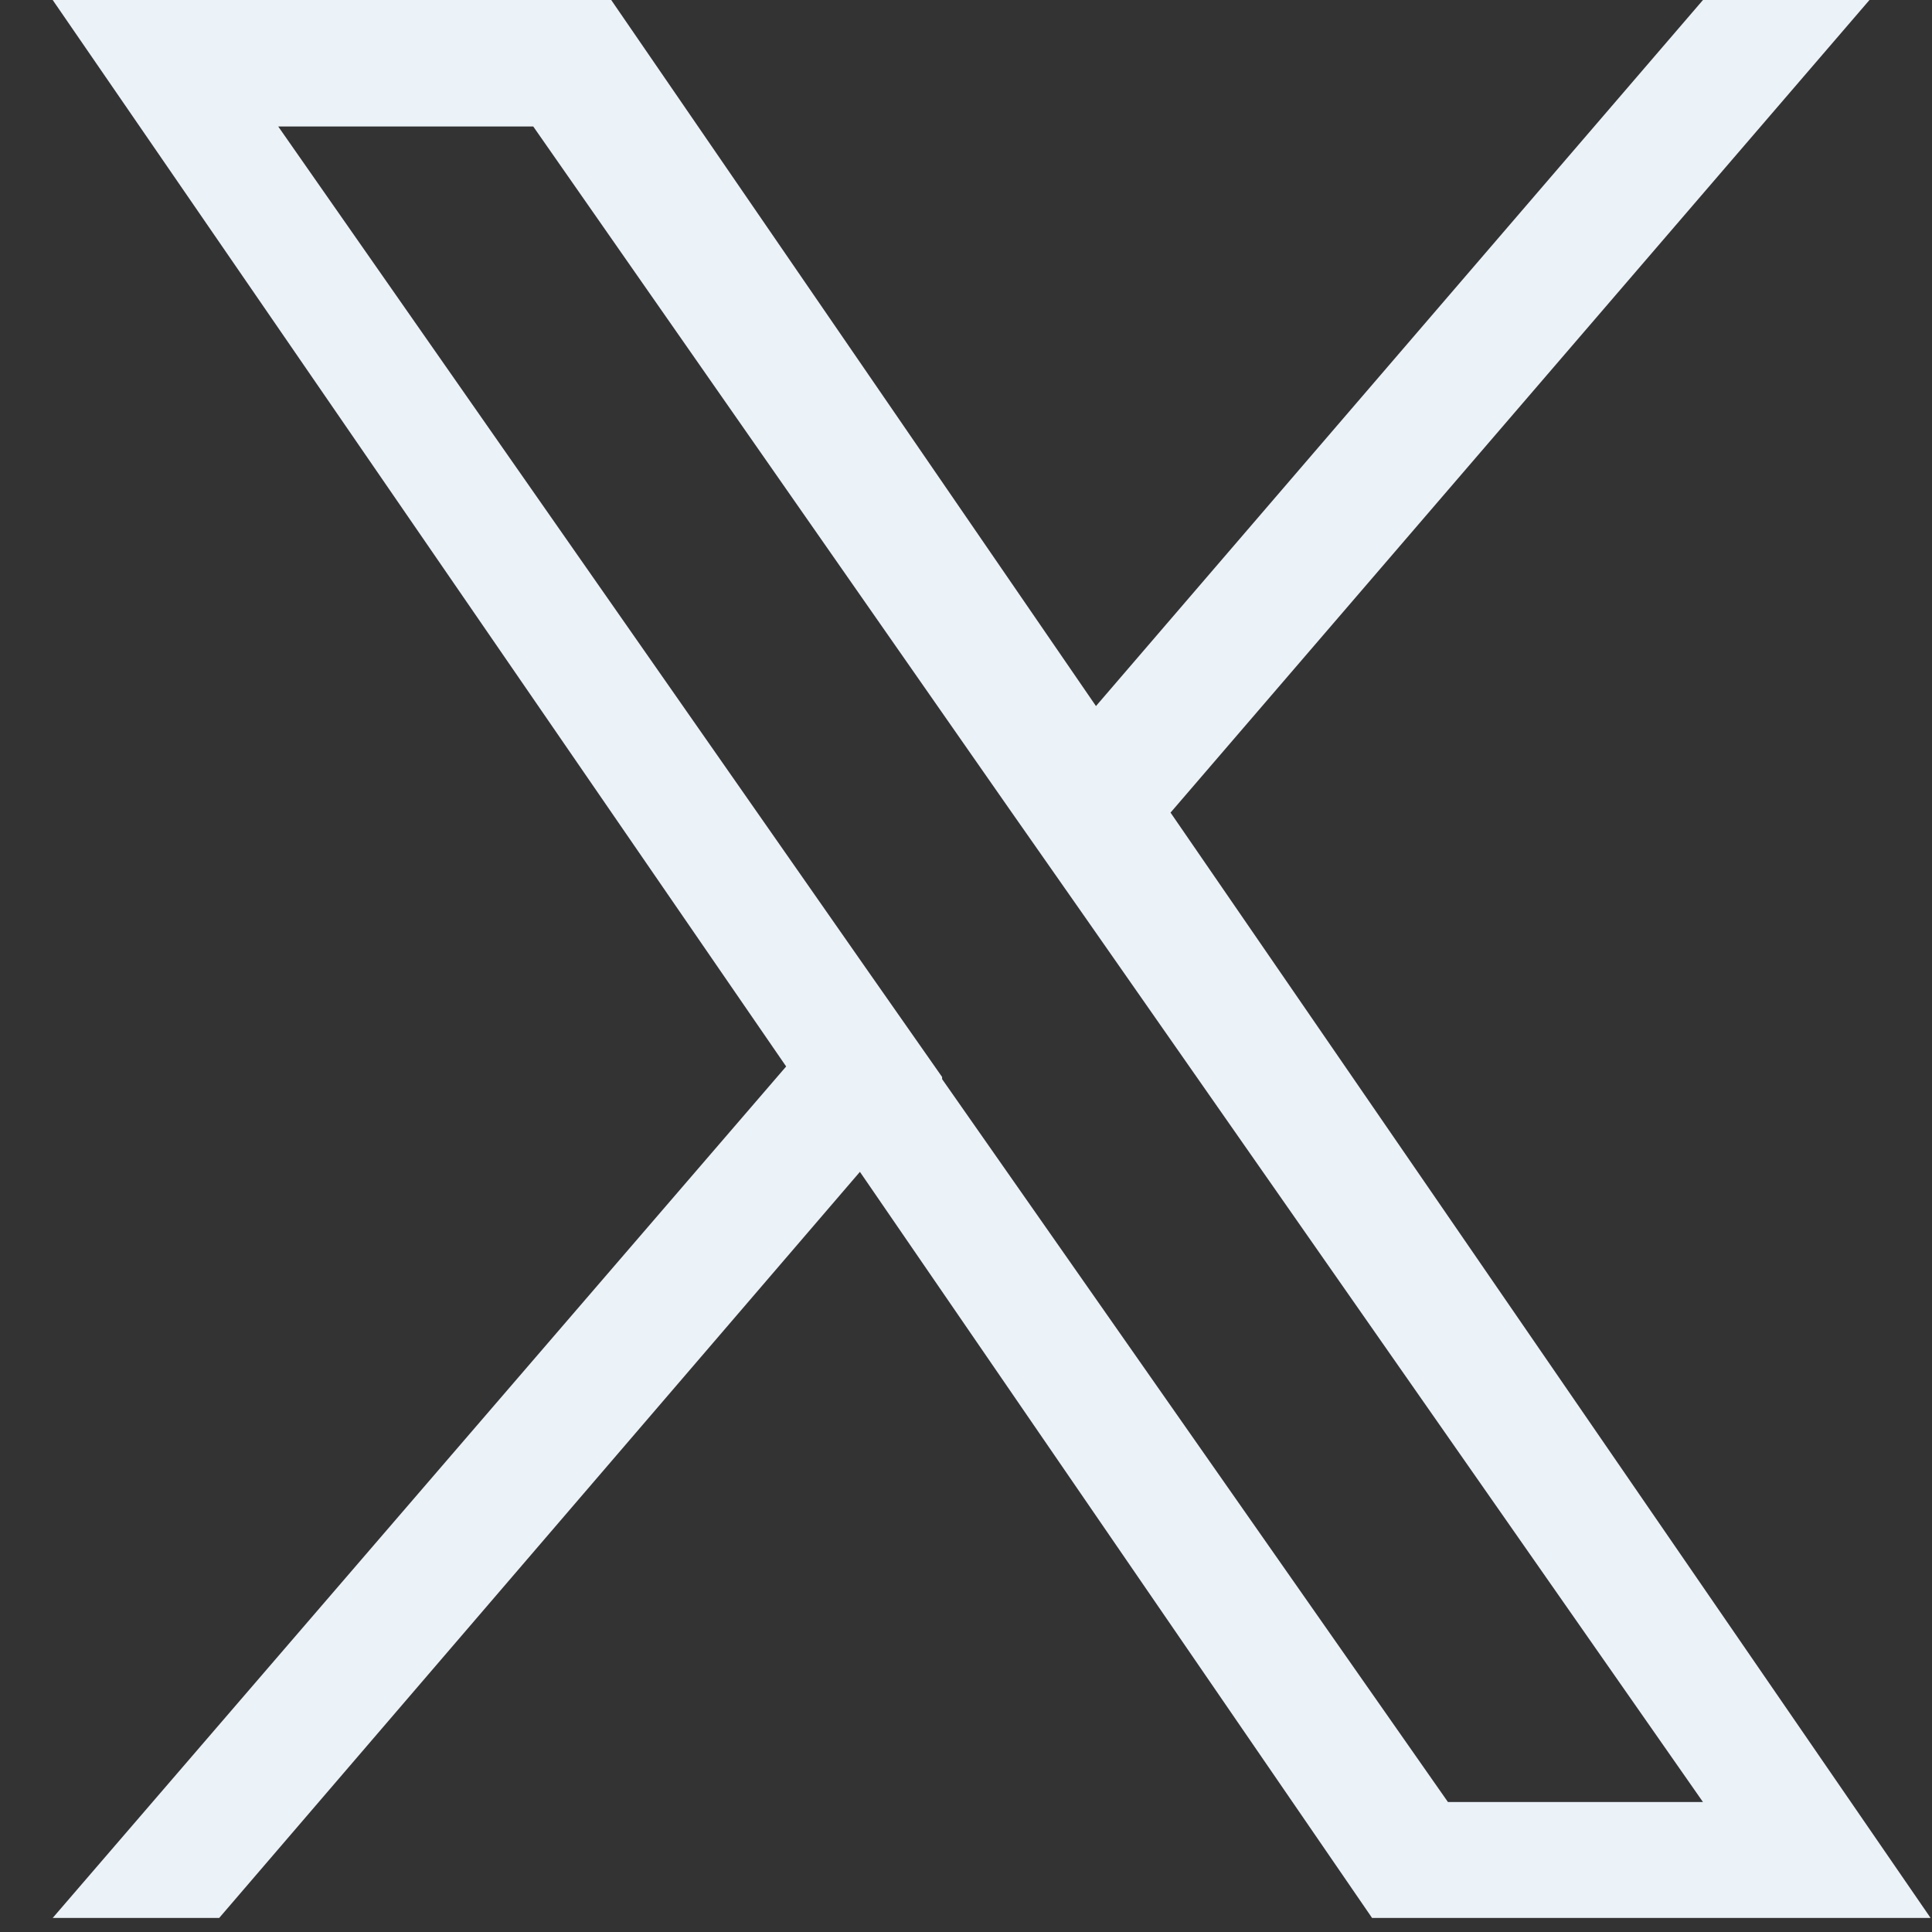 <svg width="11" height="11" viewBox="0 0 11 11" fill="none" xmlns="http://www.w3.org/2000/svg">
<rect x="0" y="0" width="11" height="11" fill="#333333" stroke="none"/>
<g id="Group 37">
<path id="Vector" d="M6.66 4.632L10.644 0H9.696L6.24 4.02L3.48 0H0.3L4.476 6.072L0.3 10.92H1.248L4.896 6.672L7.812 10.92H10.992L6.66 4.62V4.632ZM5.364 6.132L4.944 5.532L1.584 0.72H3.036L5.748 4.608L6.168 5.208L9.696 10.26H8.244L5.364 6.144V6.132Z" fill="#EBF2F8"/>
</g>
</svg>
